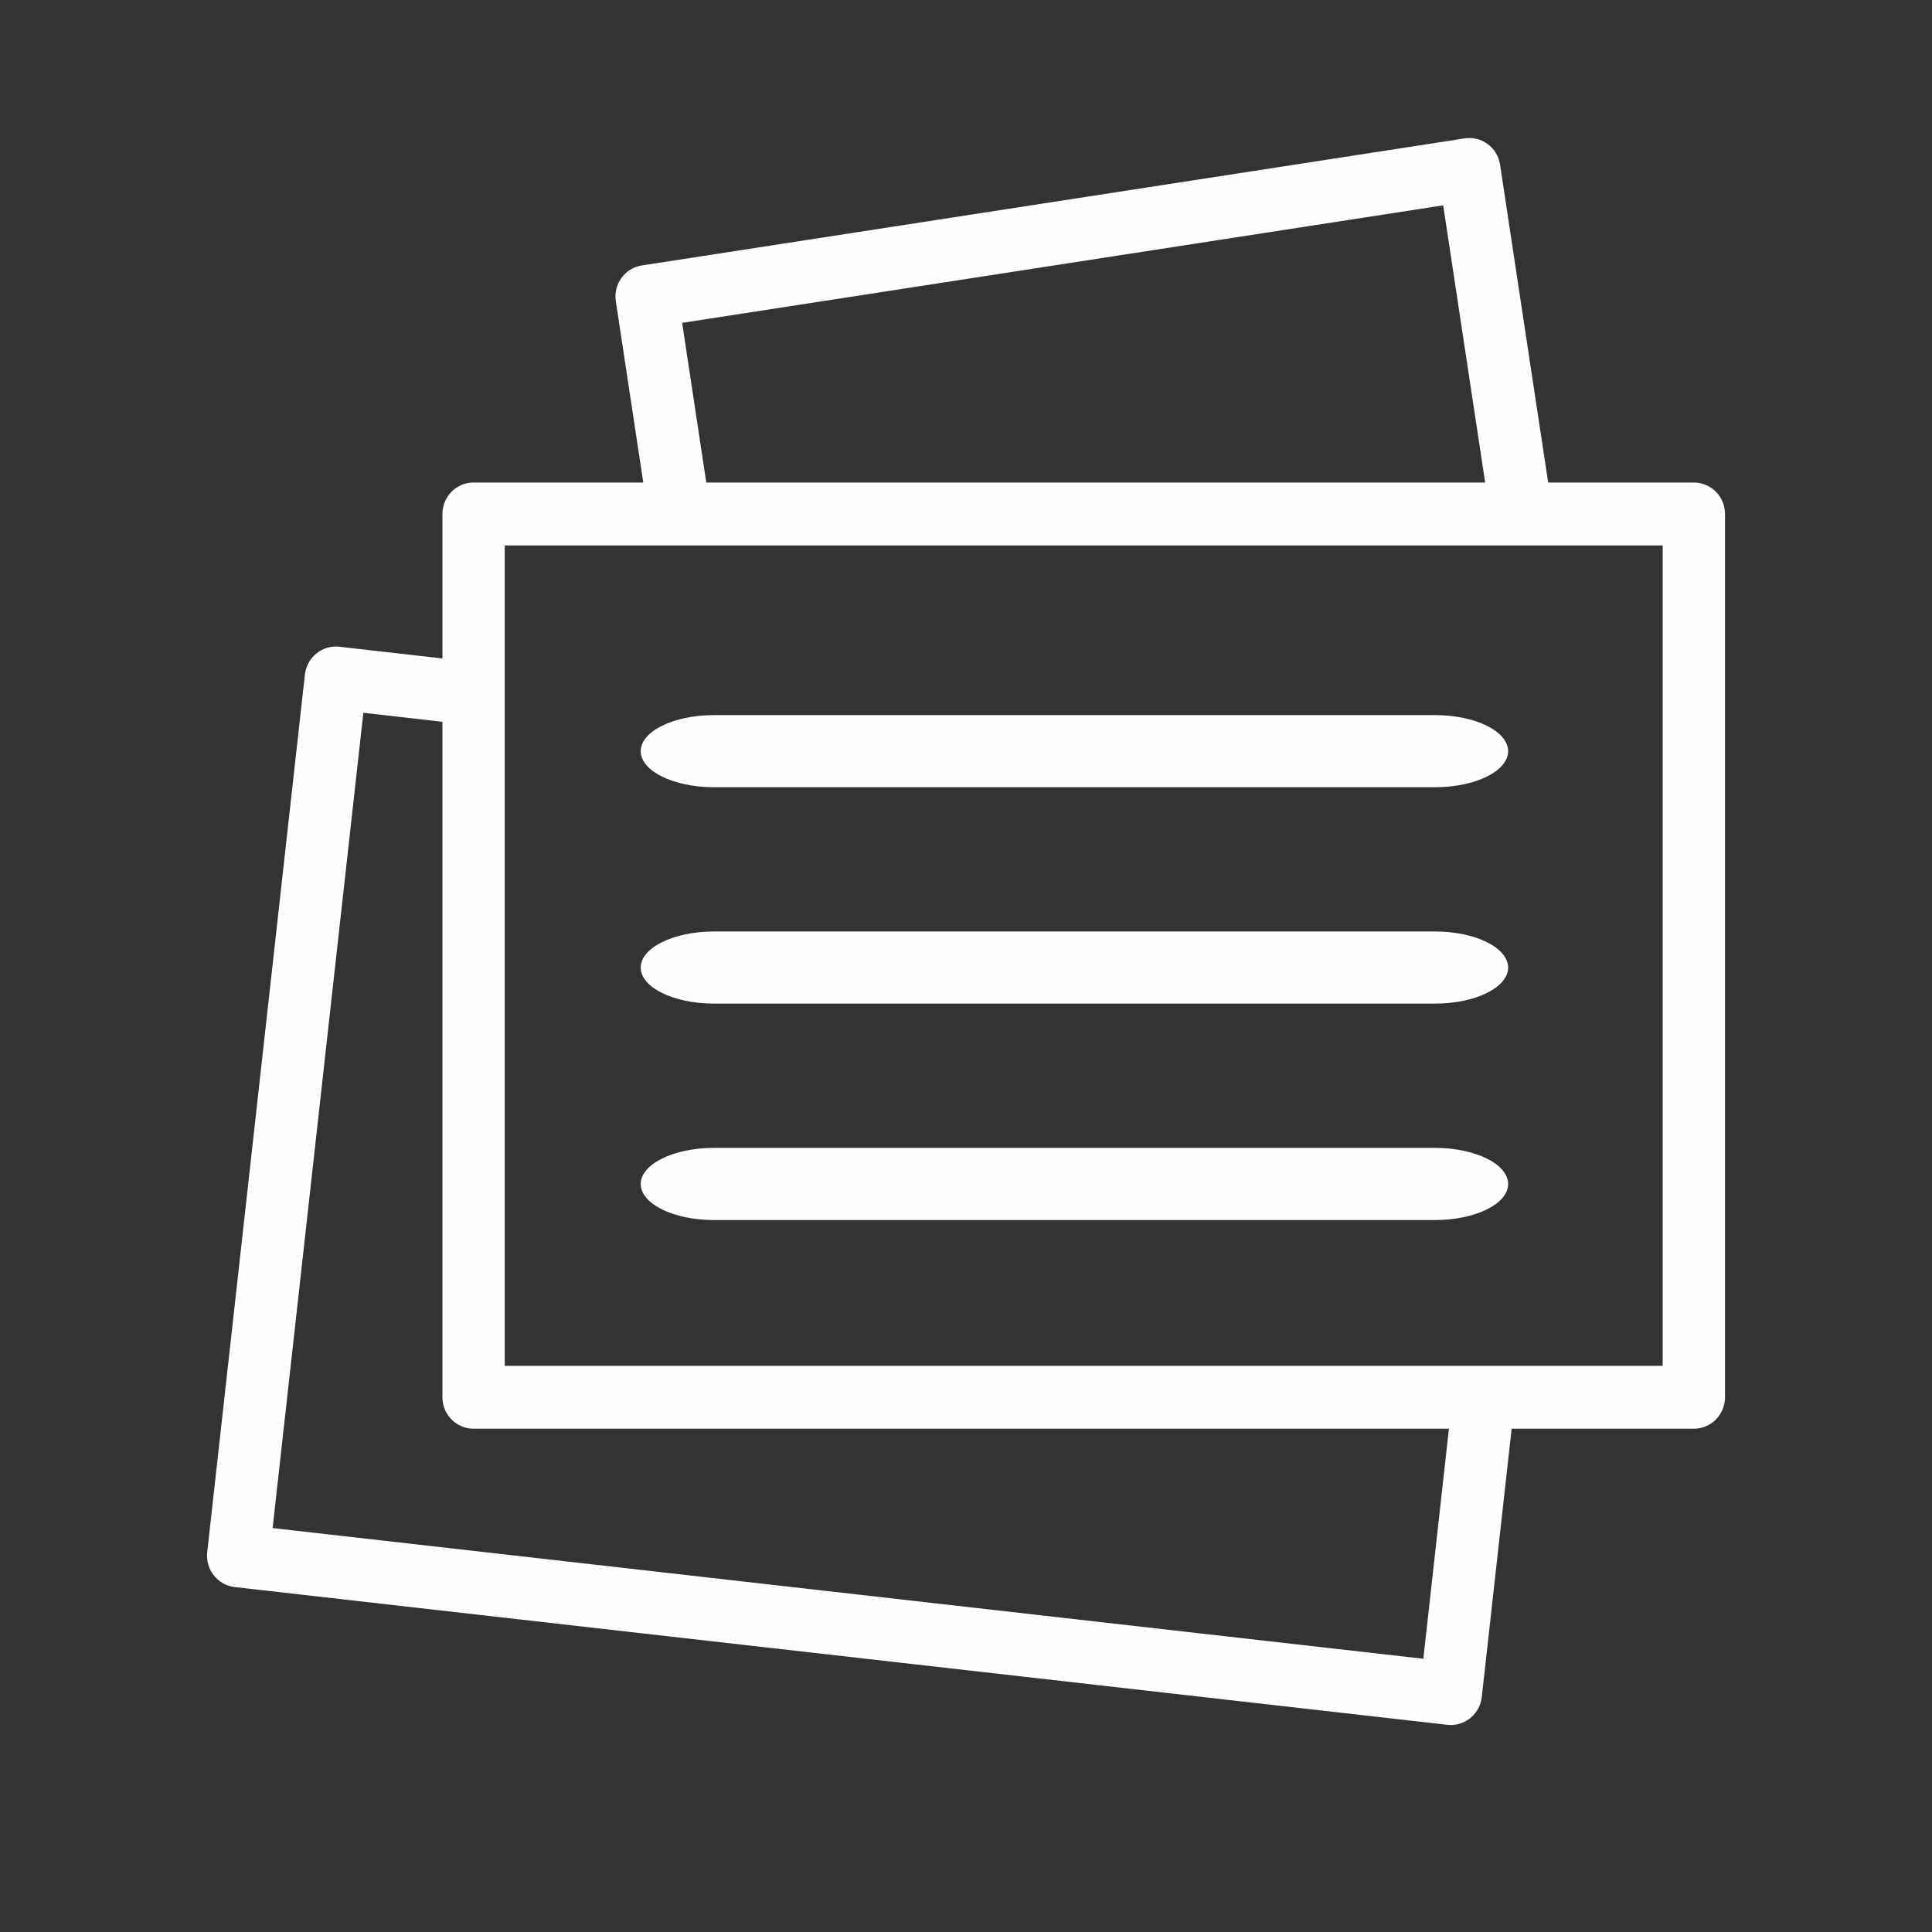 <?xml version="1.0" encoding="UTF-8"?>
<svg width="28px" height="28px" viewBox="0 0 28 28" version="1.1" xmlns="http://www.w3.org/2000/svg" xmlns:xlink="http://www.w3.org/1999/xlink">
    <rect x="0" y="0" width="28" height="28" fill="#333333" stroke="none"/>
    <title> Icon-GNB-Careers-JoinUs</title>
    <g id="Page-1" stroke="none" stroke-width="1" fill="none" fill-rule="evenodd">
        <g id="Icon-GNB" transform="translate(-247, -1039)">
            <g id="-Icon-GNB-Careers-JoinUs" transform="translate(247, 1039)">
                <rect id="Rectangle" fill="#FFFFFF" opacity="0" x="0" y="0" width="28" height="28"></rect>
                <g id="Group">
                    <polygon id="Fill-1" fill-opacity="0.2" fill="#FF0000" opacity="0" points="0 28 28 28 28 0 0 0"></polygon>
                    <g id="Group-7" transform="translate(3, 2)" fill="#FEFEFE">
                        <path d="M4.315,17.795 L21.097,17.795 L21.097,5.905 L4.315,5.905 L4.315,17.795 Z M17.628,22.04 L0.951,20.146 L2.266,8.33 L3.412,8.461 L3.412,18.251 C3.412,18.502 3.614,18.706 3.863,18.706 L17.999,18.706 L17.628,22.04 Z M6.886,2.679 L17.916,0.976 L18.524,4.993 L7.236,4.993 L6.886,2.679 Z M21.549,4.993 L19.437,4.993 L18.74,0.387 C18.703,0.139 18.472,-0.034 18.226,0.006 L6.303,1.847 C6.057,1.884 5.887,2.117 5.925,2.366 L6.323,4.993 L3.863,4.993 C3.614,4.993 3.412,5.197 3.412,5.449 L3.412,7.543 L1.918,7.373 C1.8,7.359 1.68,7.394 1.587,7.47 C1.493,7.545 1.433,7.655 1.419,7.775 L0.003,20.497 C-0.01,20.617 0.024,20.738 0.099,20.832 C0.173,20.927 0.282,20.987 0.401,21.001 L17.975,22.997 C17.993,22.999 18.01,23 18.026,23 C18.253,23 18.449,22.828 18.475,22.595 L18.908,18.706 L21.549,18.706 C21.798,18.706 22,18.502 22,18.251 L22,5.449 C22,5.197 21.798,4.993 21.549,4.993 L21.549,4.993 Z" id="Fill-1"></path>
                        <path d="M7.347,15.682 L17.796,15.682 C18.382,15.682 18.857,15.448 18.857,15.16 C18.857,14.871 18.382,14.636 17.796,14.636 L7.347,14.636 C6.762,14.636 6.286,14.871 6.286,15.16 C6.286,15.448 6.762,15.682 7.347,15.682" id="Fill-4"></path>
                        <path d="M7.347,12.545 L17.796,12.545 C18.382,12.545 18.857,12.311 18.857,12.023 C18.857,11.734 18.382,11.5 17.796,11.5 L7.347,11.5 C6.762,11.5 6.286,11.734 6.286,12.023 C6.286,12.311 6.762,12.545 7.347,12.545" id="Fill-5"></path>
                        <path d="M7.347,9.409 L17.796,9.409 C18.382,9.409 18.857,9.175 18.857,8.887 C18.857,8.598 18.382,8.364 17.796,8.364 L7.347,8.364 C6.762,8.364 6.286,8.598 6.286,8.887 C6.286,9.175 6.762,9.409 7.347,9.409" id="Fill-6"></path>
                    </g>
                </g>
            </g>
        </g>
    </g>
</svg>